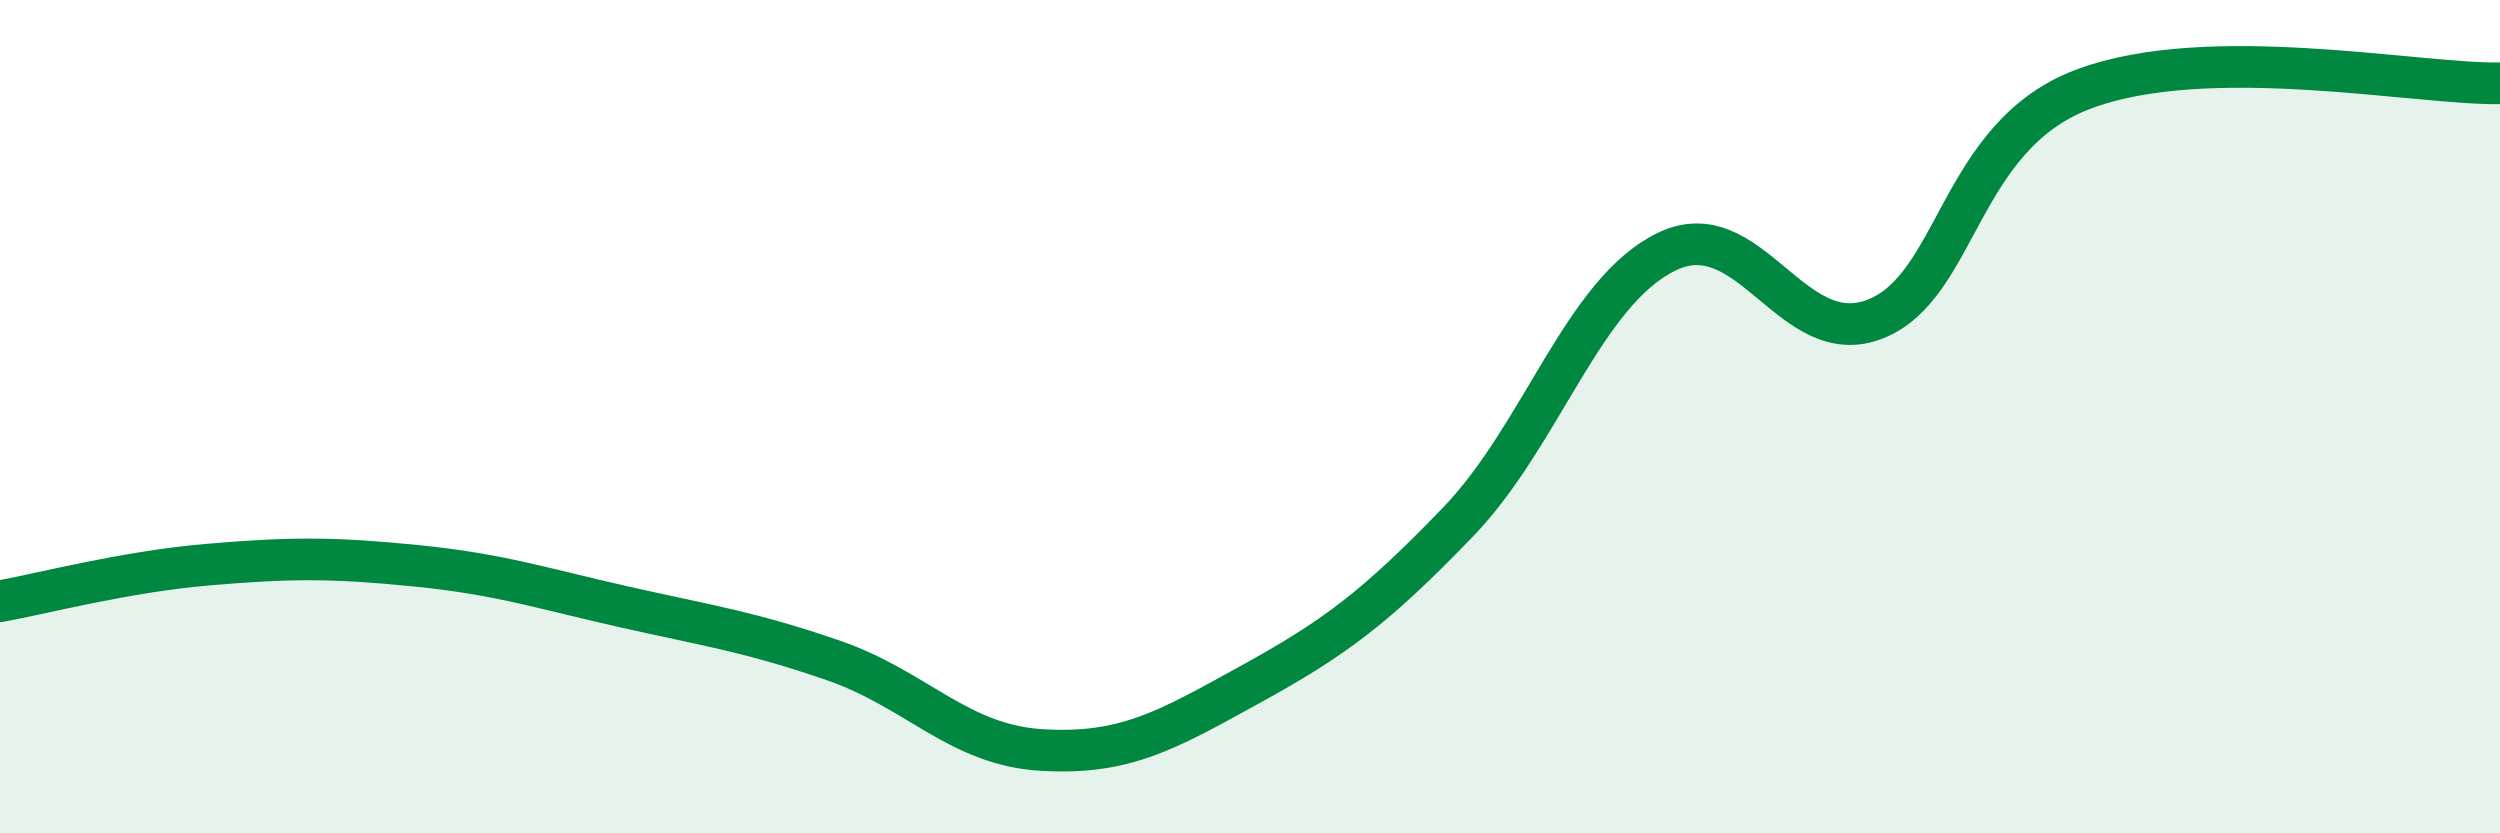 
    <svg width="60" height="20" viewBox="0 0 60 20" xmlns="http://www.w3.org/2000/svg">
      <path
        d="M 0,14.43 C 1,14.25 3,13.72 5,13.55 C 7,13.38 8,13.38 10,13.58 C 12,13.78 13,14.12 15,14.57 C 17,15.02 18,15.16 20,15.85 C 22,16.54 23,17.88 25,18 C 27,18.12 28,17.53 30,16.43 C 32,15.33 33,14.6 35,12.52 C 37,10.44 38,7.01 40,6.04 C 42,5.07 43,8.44 45,7.66 C 47,6.88 47,3.27 50,2.14 C 53,1.01 58,2.03 60,2L60 20L0 20Z"
        fill="#008740"
        opacity="0.1"
        stroke-linecap="round"
        stroke-linejoin="round"
      />
      <path
        d="M 0,14.43 C 1,14.25 3,13.72 5,13.55 C 7,13.38 8,13.38 10,13.58 C 12,13.78 13,14.12 15,14.57 C 17,15.02 18,15.16 20,15.85 C 22,16.54 23,17.88 25,18 C 27,18.12 28,17.53 30,16.43 C 32,15.33 33,14.6 35,12.52 C 37,10.44 38,7.01 40,6.04 C 42,5.07 43,8.44 45,7.66 C 47,6.88 47,3.27 50,2.14 C 53,1.01 58,2.03 60,2"
        stroke="#008740"
        stroke-width="1"
        fill="none"
        stroke-linecap="round"
        stroke-linejoin="round"
      />
    </svg>
  